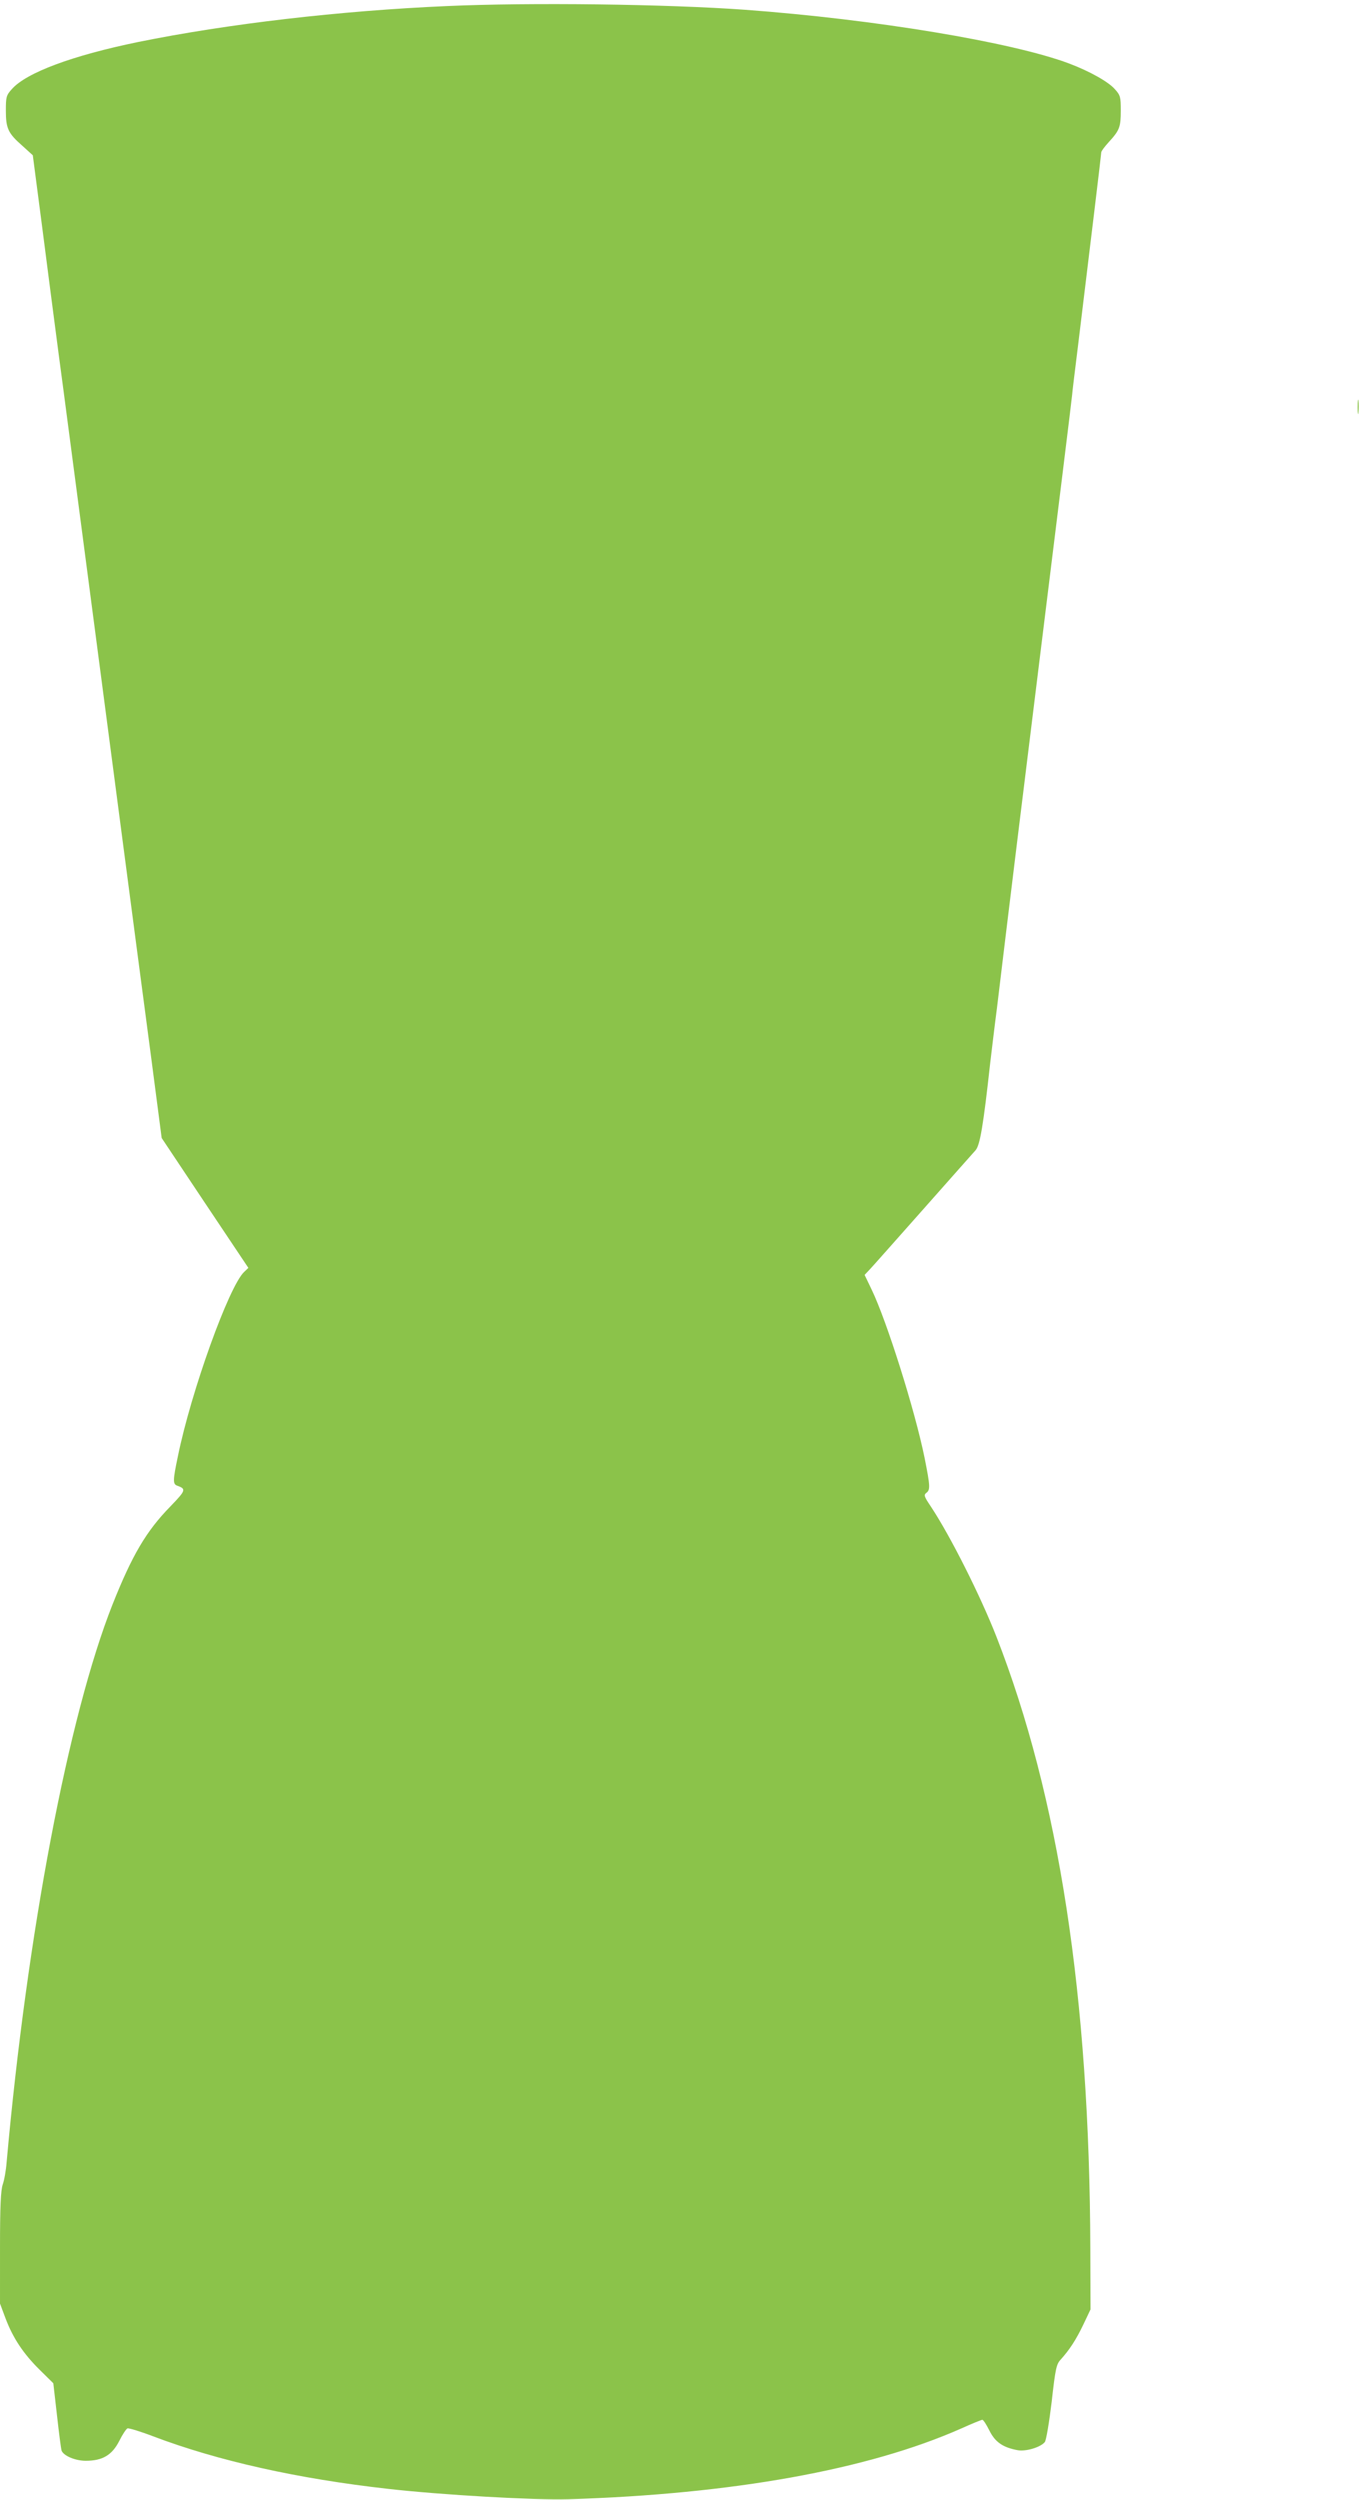 <?xml version="1.0" standalone="no"?>
<!DOCTYPE svg PUBLIC "-//W3C//DTD SVG 20010904//EN"
 "http://www.w3.org/TR/2001/REC-SVG-20010904/DTD/svg10.dtd">
<svg version="1.0" xmlns="http://www.w3.org/2000/svg"
 width="696pt" height="1280pt" viewBox="0 0 696 1280"
 preserveAspectRatio="xMidYMid meet">
<g transform="translate(0,1280) scale(0.1,-0.1)"
fill="#8bc34a" stroke="none">
<path d="M2290 12769 c-550 -24 -1124 -91 -1582 -184 -336 -69 -574 -157 -648
-242 -28 -31 -30 -40 -30 -109 0 -91 11 -116 84 -180 l54 -49 47 -360 c25
-198 64 -493 85 -655 22 -162 82 -623 135 -1025 107 -813 258 -1968 340 -2586
l53 -406 222 -333 222 -332 -21 -20 c-78 -72 -273 -615 -340 -945 -26 -123
-26 -142 -4 -150 48 -17 45 -24 -35 -107 -123 -126 -195 -248 -296 -502 -226
-572 -437 -1684 -542 -2854 -3 -41 -12 -93 -20 -115 -10 -30 -14 -109 -14
-325 l0 -285 28 -75 c38 -101 91 -181 175 -264 l70 -69 19 -166 c10 -91 21
-172 23 -178 9 -27 70 -53 124 -53 86 0 135 29 172 102 16 32 35 61 42 64 7 2
67 -16 132 -41 330 -125 739 -217 1205 -269 273 -31 749 -58 920 -53 840 26
1535 151 2012 362 55 25 105 45 109 45 5 0 21 -25 36 -55 29 -59 69 -87 146
-101 42 -7 116 15 138 42 7 9 22 99 35 205 19 171 24 193 46 217 46 51 79 102
116 179 l37 78 -1 310 c-4 1293 -161 2315 -481 3135 -82 209 -234 512 -335
665 -35 52 -38 60 -24 71 21 15 20 35 -9 180 -49 242 -193 699 -271 861 l-36
75 30 32 c16 17 138 155 272 306 134 151 253 286 266 300 23 25 40 128 75 445
6 50 21 178 35 285 13 107 33 272 44 365 11 94 92 753 180 1465 88 712 161
1302 161 1310 0 8 14 121 30 250 67 550 119 981 119 990 0 6 17 29 39 53 55
60 61 77 61 161 0 69 -2 78 -30 109 -33 38 -129 92 -235 132 -291 109 -993
226 -1660 275 -400 29 -1101 38 -1525 19z"/>
<path d="M6953 10715 c0 -33 2 -45 4 -27 2 18 2 45 0 60 -2 15 -4 0 -4 -33z"/>
</g>
</svg>
